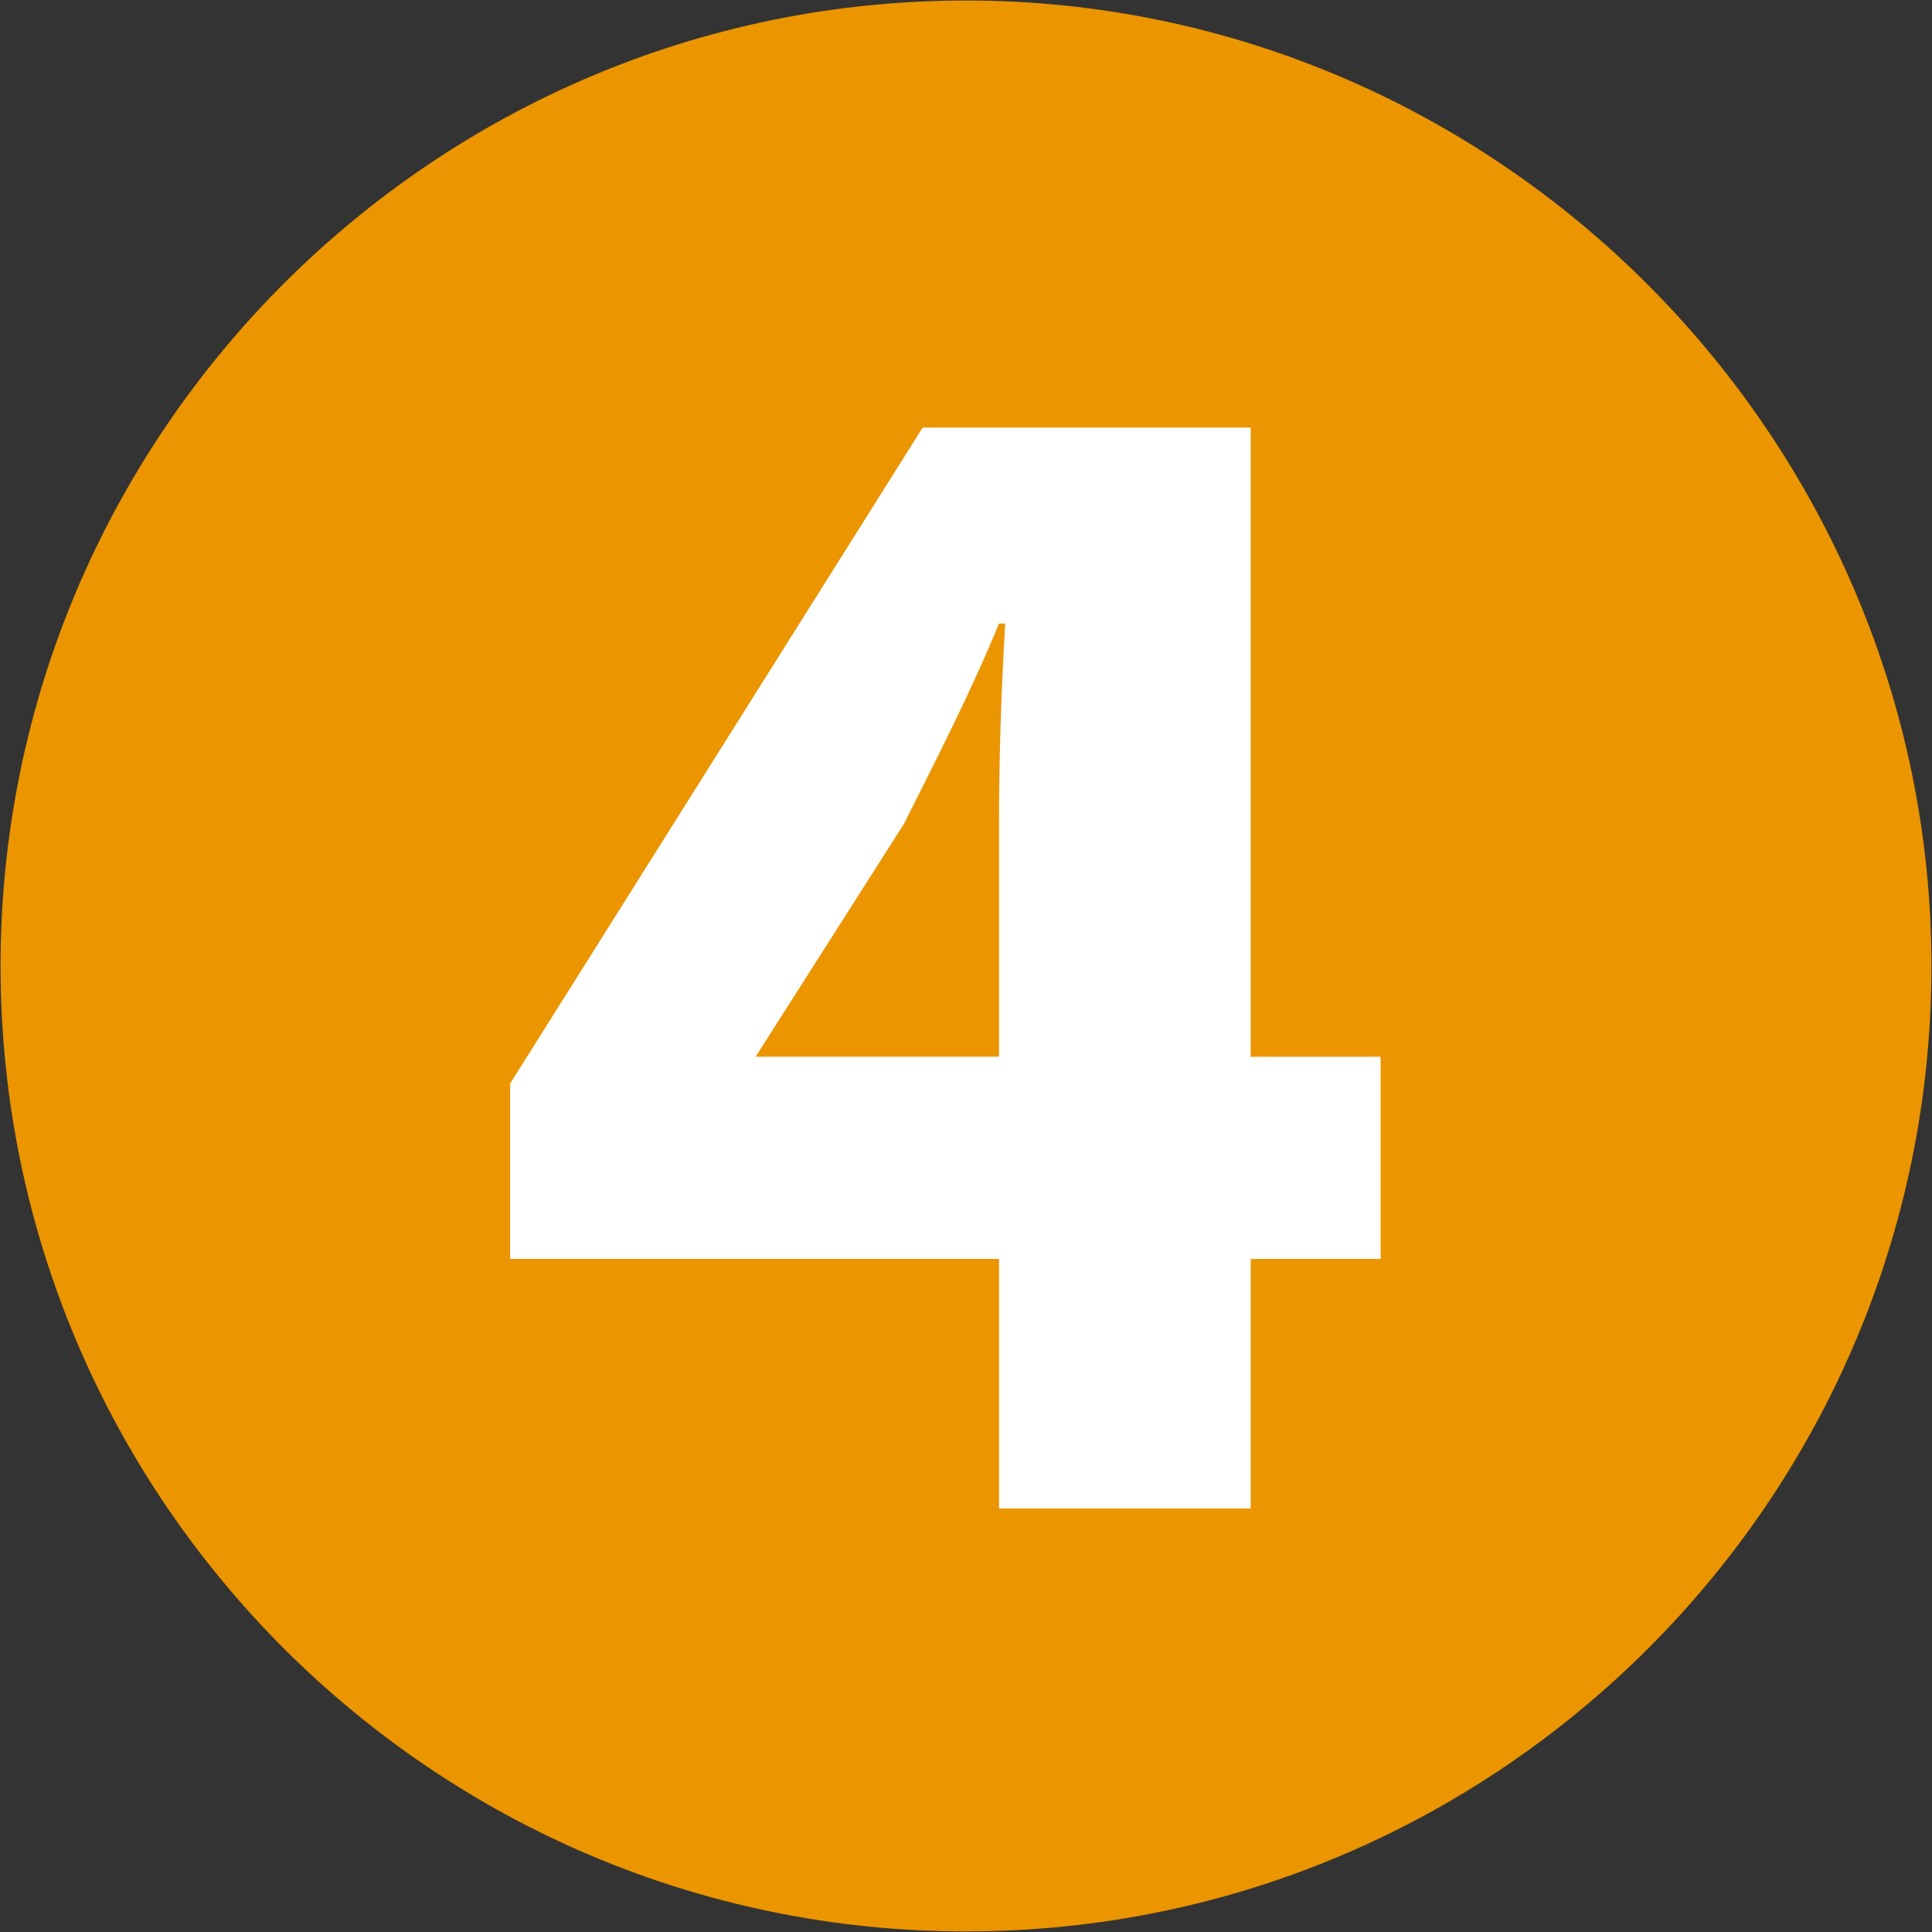 <?xml version="1.0" encoding="UTF-8"?>
<svg id="_レイヤー_1" data-name="レイヤー_1" xmlns="http://www.w3.org/2000/svg" version="1.1" viewBox="0 0 308.98 308.98">
  <rect x="0" y="0" width="308.98" height="308.98" fill="#333333" stroke="none"/>
  <!-- Generator: Adobe Illustrator 29.5.1, SVG Export Plug-In . SVG Version: 2.1.0 Build 141)  -->
  <defs>
    <style>
      .st0 {
        fill: #fff;
      }

      .st1 {
        fill: #eb9500;
      }
    </style>
  </defs>
  <circle class="st0" cx="156.77" cy="152.71" r="137.28"/>
  <path class="st1" d="M308.89,154.49c0,85.12-69.28,154.4-154.4,154.4S.09,239.61.09,154.49,69.37.08,154.49.08s154.4,69.94,154.4,154.41ZM200.02,241.26v-39.92h20.78v-32.33h-20.78v-100.63h-52.46l-65.98,104.92v28.04h78.19v39.92h40.25ZM159.77,169h-38.93l23.75-37.28c5.61-11.22,10.56-20.79,15.18-32h.99c-.66,11.22-.99,21.77-.99,32v37.28Z"/>
</svg>